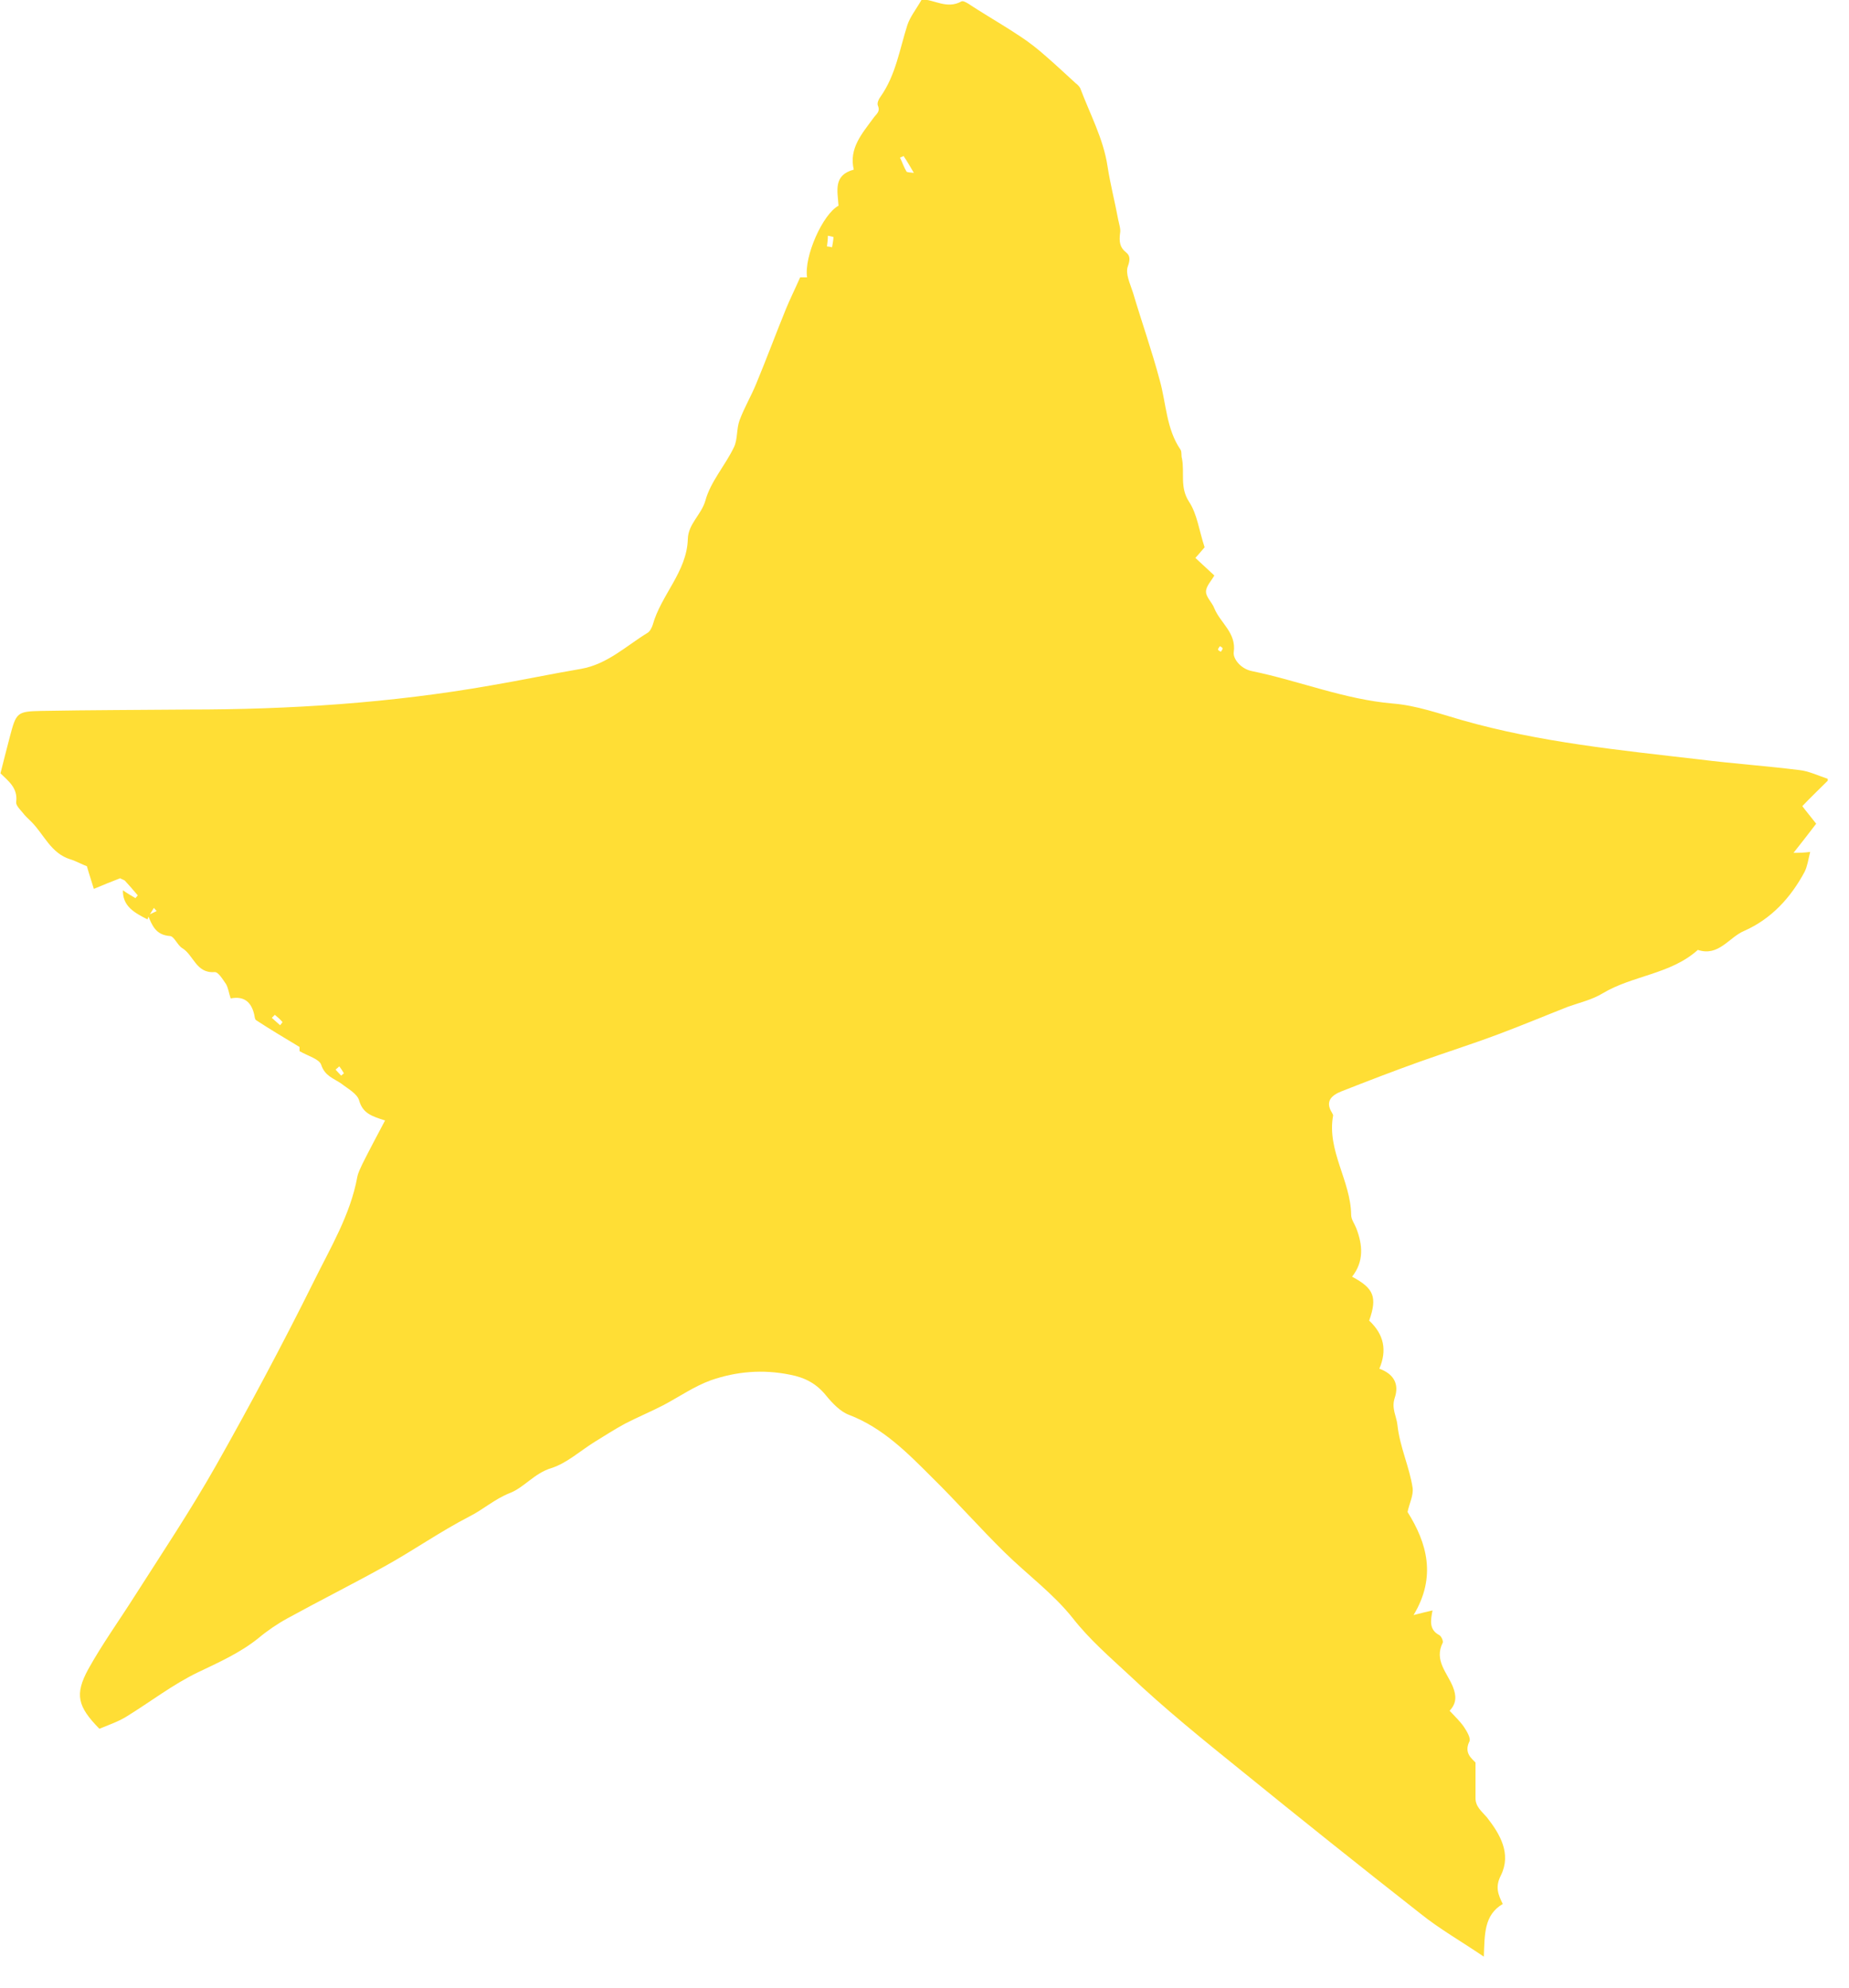 <svg viewBox="0 0 40 43" fill="none" xmlns="http://www.w3.org/2000/svg">
<g clip-path="url(#clip0_221_9342)">
<path d="M3.19 19.89C2.92 19.75 2.64 19.61 2.66 19.24V19.26C2.74 19.32 2.83 19.37 2.93 19.43C2.95 19.41 2.96 19.39 2.98 19.37C2.89 19.26 2.79 19.15 2.7 19.05C2.67 19.03 2.63 19.02 2.6 19C2.42 19.07 2.24 19.14 2.03 19.23C1.98 19.06 1.93 18.92 1.88 18.74C1.77 18.7 1.65 18.63 1.52 18.59C1.1 18.46 0.95 18.05 0.68 17.78C0.61 17.71 0.54 17.65 0.49 17.58C0.43 17.51 0.34 17.42 0.35 17.35C0.39 17.04 0.17 16.89 0.01 16.73C0.08 16.46 0.14 16.21 0.21 15.95C0.35 15.42 0.36 15.39 0.89 15.38C1.95 15.36 3.02 15.36 4.08 15.35C6.27 15.35 8.45 15.21 10.61 14.83C11.26 14.72 11.92 14.58 12.57 14.47C13.14 14.37 13.55 13.97 14.01 13.69C14.06 13.66 14.1 13.58 14.12 13.52C14.3 12.87 14.86 12.37 14.88 11.66C14.89 11.33 15.17 11.14 15.26 10.83C15.37 10.42 15.69 10.07 15.88 9.67C15.96 9.5 15.93 9.28 16 9.09C16.1 8.82 16.25 8.57 16.36 8.3C16.58 7.77 16.78 7.23 17 6.69C17.09 6.47 17.2 6.25 17.31 6C17.33 6 17.4 6 17.46 6C17.39 5.55 17.8 4.63 18.14 4.45C18.12 4.13 18.02 3.79 18.47 3.67C18.36 3.21 18.65 2.89 18.89 2.56C18.96 2.46 19.05 2.42 18.99 2.28C18.97 2.23 19.01 2.14 19.05 2.09C19.38 1.62 19.46 1.07 19.63 0.54C19.69 0.36 19.82 0.2 19.94 -0.01C20.2 -0.02 20.48 0.21 20.8 0.03C20.86 6.47362e-05 21.03 0.14 21.15 0.21C21.45 0.4 21.76 0.58 22.06 0.78C22.26 0.91 22.45 1.06 22.63 1.22C22.85 1.41 23.06 1.61 23.27 1.8C23.31 1.83 23.35 1.87 23.37 1.91C23.58 2.47 23.87 3 23.96 3.6C24.02 3.99 24.12 4.37 24.19 4.75C24.21 4.85 24.25 4.96 24.23 5.05C24.21 5.22 24.22 5.35 24.36 5.46C24.45 5.53 24.45 5.62 24.4 5.76C24.34 5.92 24.45 6.14 24.51 6.33C24.7 6.97 24.92 7.59 25.09 8.23C25.23 8.73 25.23 9.28 25.54 9.73C25.57 9.78 25.55 9.86 25.57 9.92C25.63 10.23 25.52 10.54 25.72 10.85C25.9 11.12 25.94 11.48 26.06 11.84C26.03 11.87 25.97 11.95 25.86 12.07C25.99 12.19 26.12 12.31 26.27 12.45C26.21 12.56 26.09 12.68 26.09 12.8C26.09 12.92 26.22 13.03 26.27 13.16C26.4 13.48 26.75 13.69 26.69 14.11C26.67 14.24 26.83 14.47 27.09 14.52C28.11 14.73 29.08 15.13 30.13 15.22C30.64 15.26 31.14 15.44 31.63 15.58C33.31 16.06 35.05 16.23 36.77 16.43C37.49 16.52 38.21 16.57 38.93 16.66C39.12 16.68 39.31 16.77 39.57 16.86C39.34 17.09 39.17 17.25 38.99 17.44C39.08 17.56 39.19 17.69 39.29 17.82C39.14 18.02 38.98 18.22 38.8 18.45C38.92 18.45 39.01 18.45 39.16 18.43C39.12 18.59 39.1 18.74 39.04 18.86C38.74 19.42 38.32 19.88 37.73 20.14C37.4 20.28 37.18 20.7 36.73 20.55C36.14 21.08 35.32 21.1 34.67 21.49C34.44 21.63 34.17 21.69 33.92 21.78C33.41 21.98 32.91 22.19 32.4 22.38C31.84 22.59 31.27 22.77 30.71 22.97C30.15 23.17 29.58 23.39 29.02 23.61C28.82 23.69 28.65 23.82 28.82 24.08C28.82 24.09 28.84 24.11 28.84 24.13C28.7 24.89 29.22 25.54 29.23 26.28C29.23 26.38 29.3 26.47 29.34 26.57C29.48 26.93 29.51 27.29 29.25 27.62C29.72 27.87 29.8 28.06 29.62 28.57C29.94 28.87 30.01 29.21 29.84 29.61C30.14 29.72 30.28 29.93 30.17 30.25C30.1 30.47 30.21 30.64 30.23 30.82C30.28 31.3 30.49 31.73 30.56 32.19C30.58 32.35 30.49 32.52 30.45 32.71C30.87 33.38 31.08 34.11 30.58 34.94C30.77 34.89 30.86 34.87 30.99 34.84C30.95 35.05 30.91 35.25 31.13 35.37C31.18 35.39 31.23 35.51 31.21 35.54C31.02 35.92 31.31 36.19 31.43 36.49C31.51 36.69 31.51 36.85 31.36 37.01C31.47 37.13 31.58 37.23 31.67 37.36C31.73 37.45 31.82 37.6 31.79 37.67C31.66 37.93 31.85 38.05 31.92 38.13C31.92 38.44 31.92 38.67 31.92 38.9C31.92 39.09 32.06 39.19 32.17 39.32C32.45 39.68 32.7 40.1 32.47 40.57C32.34 40.82 32.41 40.99 32.51 41.19C32.1 41.43 32.12 41.85 32.1 42.33C31.6 41.99 31.14 41.73 30.73 41.4C29.43 40.38 28.14 39.35 26.86 38.31C26.03 37.64 25.2 36.97 24.43 36.24C24.01 35.85 23.57 35.47 23.21 35.01C22.79 34.48 22.23 34.07 21.74 33.59C21.2 33.06 20.7 32.49 20.16 31.96C19.63 31.43 19.1 30.89 18.37 30.61C18.18 30.54 18.01 30.36 17.87 30.19C17.66 29.93 17.41 29.8 17.09 29.74C16.5 29.62 15.93 29.67 15.38 29.86C15.02 29.99 14.69 30.22 14.35 30.4C14.08 30.54 13.79 30.66 13.52 30.8C13.3 30.92 13.08 31.06 12.87 31.19C12.56 31.38 12.27 31.65 11.93 31.76C11.56 31.87 11.34 32.18 11.03 32.3C10.7 32.43 10.45 32.66 10.15 32.81C9.53 33.13 8.96 33.53 8.35 33.87C7.65 34.26 6.93 34.62 6.22 35.01C6 35.13 5.78 35.28 5.59 35.44C5.19 35.76 4.74 35.96 4.28 36.18C3.74 36.44 3.25 36.82 2.73 37.14C2.55 37.25 2.34 37.32 2.15 37.4C1.68 36.92 1.61 36.66 1.91 36.11C2.21 35.57 2.57 35.07 2.9 34.55C3.5 33.61 4.12 32.68 4.67 31.71C5.41 30.4 6.12 29.07 6.79 27.72C7.15 26.99 7.58 26.28 7.73 25.46C7.75 25.36 7.8 25.27 7.84 25.18C7.99 24.88 8.15 24.58 8.33 24.24C8.05 24.15 7.85 24.09 7.77 23.81C7.73 23.66 7.52 23.55 7.38 23.44C7.22 23.33 7.03 23.28 6.95 23.04C6.91 22.91 6.67 22.85 6.48 22.74V22.65C6.13 22.44 5.83 22.26 5.54 22.07C5.51 22.05 5.51 21.99 5.5 21.95C5.44 21.69 5.29 21.54 4.99 21.6C4.95 21.48 4.94 21.38 4.89 21.29C4.82 21.19 4.72 21.02 4.64 21.03C4.24 21.06 4.19 20.66 3.94 20.51C3.84 20.45 3.77 20.26 3.68 20.25C3.37 20.23 3.29 20.02 3.2 19.8L3.39 19.71C3.39 19.71 3.35 19.67 3.33 19.64C3.29 19.7 3.26 19.76 3.22 19.81L3.19 19.89ZM19.56 3.37C19.56 3.37 19.5 3.4 19.47 3.41C19.52 3.51 19.55 3.61 19.61 3.71C19.62 3.73 19.69 3.73 19.77 3.74C19.68 3.59 19.62 3.48 19.55 3.38L19.56 3.37ZM5.95 21.95L5.88 22.02C5.94 22.07 6 22.13 6.06 22.18C6.08 22.15 6.12 22.11 6.11 22.11C6.06 22.05 6 22 5.94 21.95H5.95ZM17.89 5.33C17.89 5.33 17.97 5.34 18 5.35C18.01 5.28 18.03 5.2 18.03 5.13C18.03 5.12 17.95 5.11 17.91 5.1C17.91 5.18 17.9 5.25 17.89 5.33ZM7.34 23.07L7.26 23.14C7.26 23.14 7.34 23.23 7.38 23.27L7.44 23.22C7.41 23.17 7.38 23.12 7.34 23.07ZM26.41 14.1C26.41 14.1 26.45 14.05 26.45 14.03C26.45 14.01 26.41 13.99 26.39 13.98C26.38 14 26.35 14.03 26.35 14.05C26.35 14.07 26.39 14.09 26.41 14.1Z" fill="#FFDE35"/>
</g>
<defs>
<clipPath id="clip0_221_9342">
<rect width="39.54" height="42.39" fill="white"/>
</clipPath>
</defs>
</svg>
